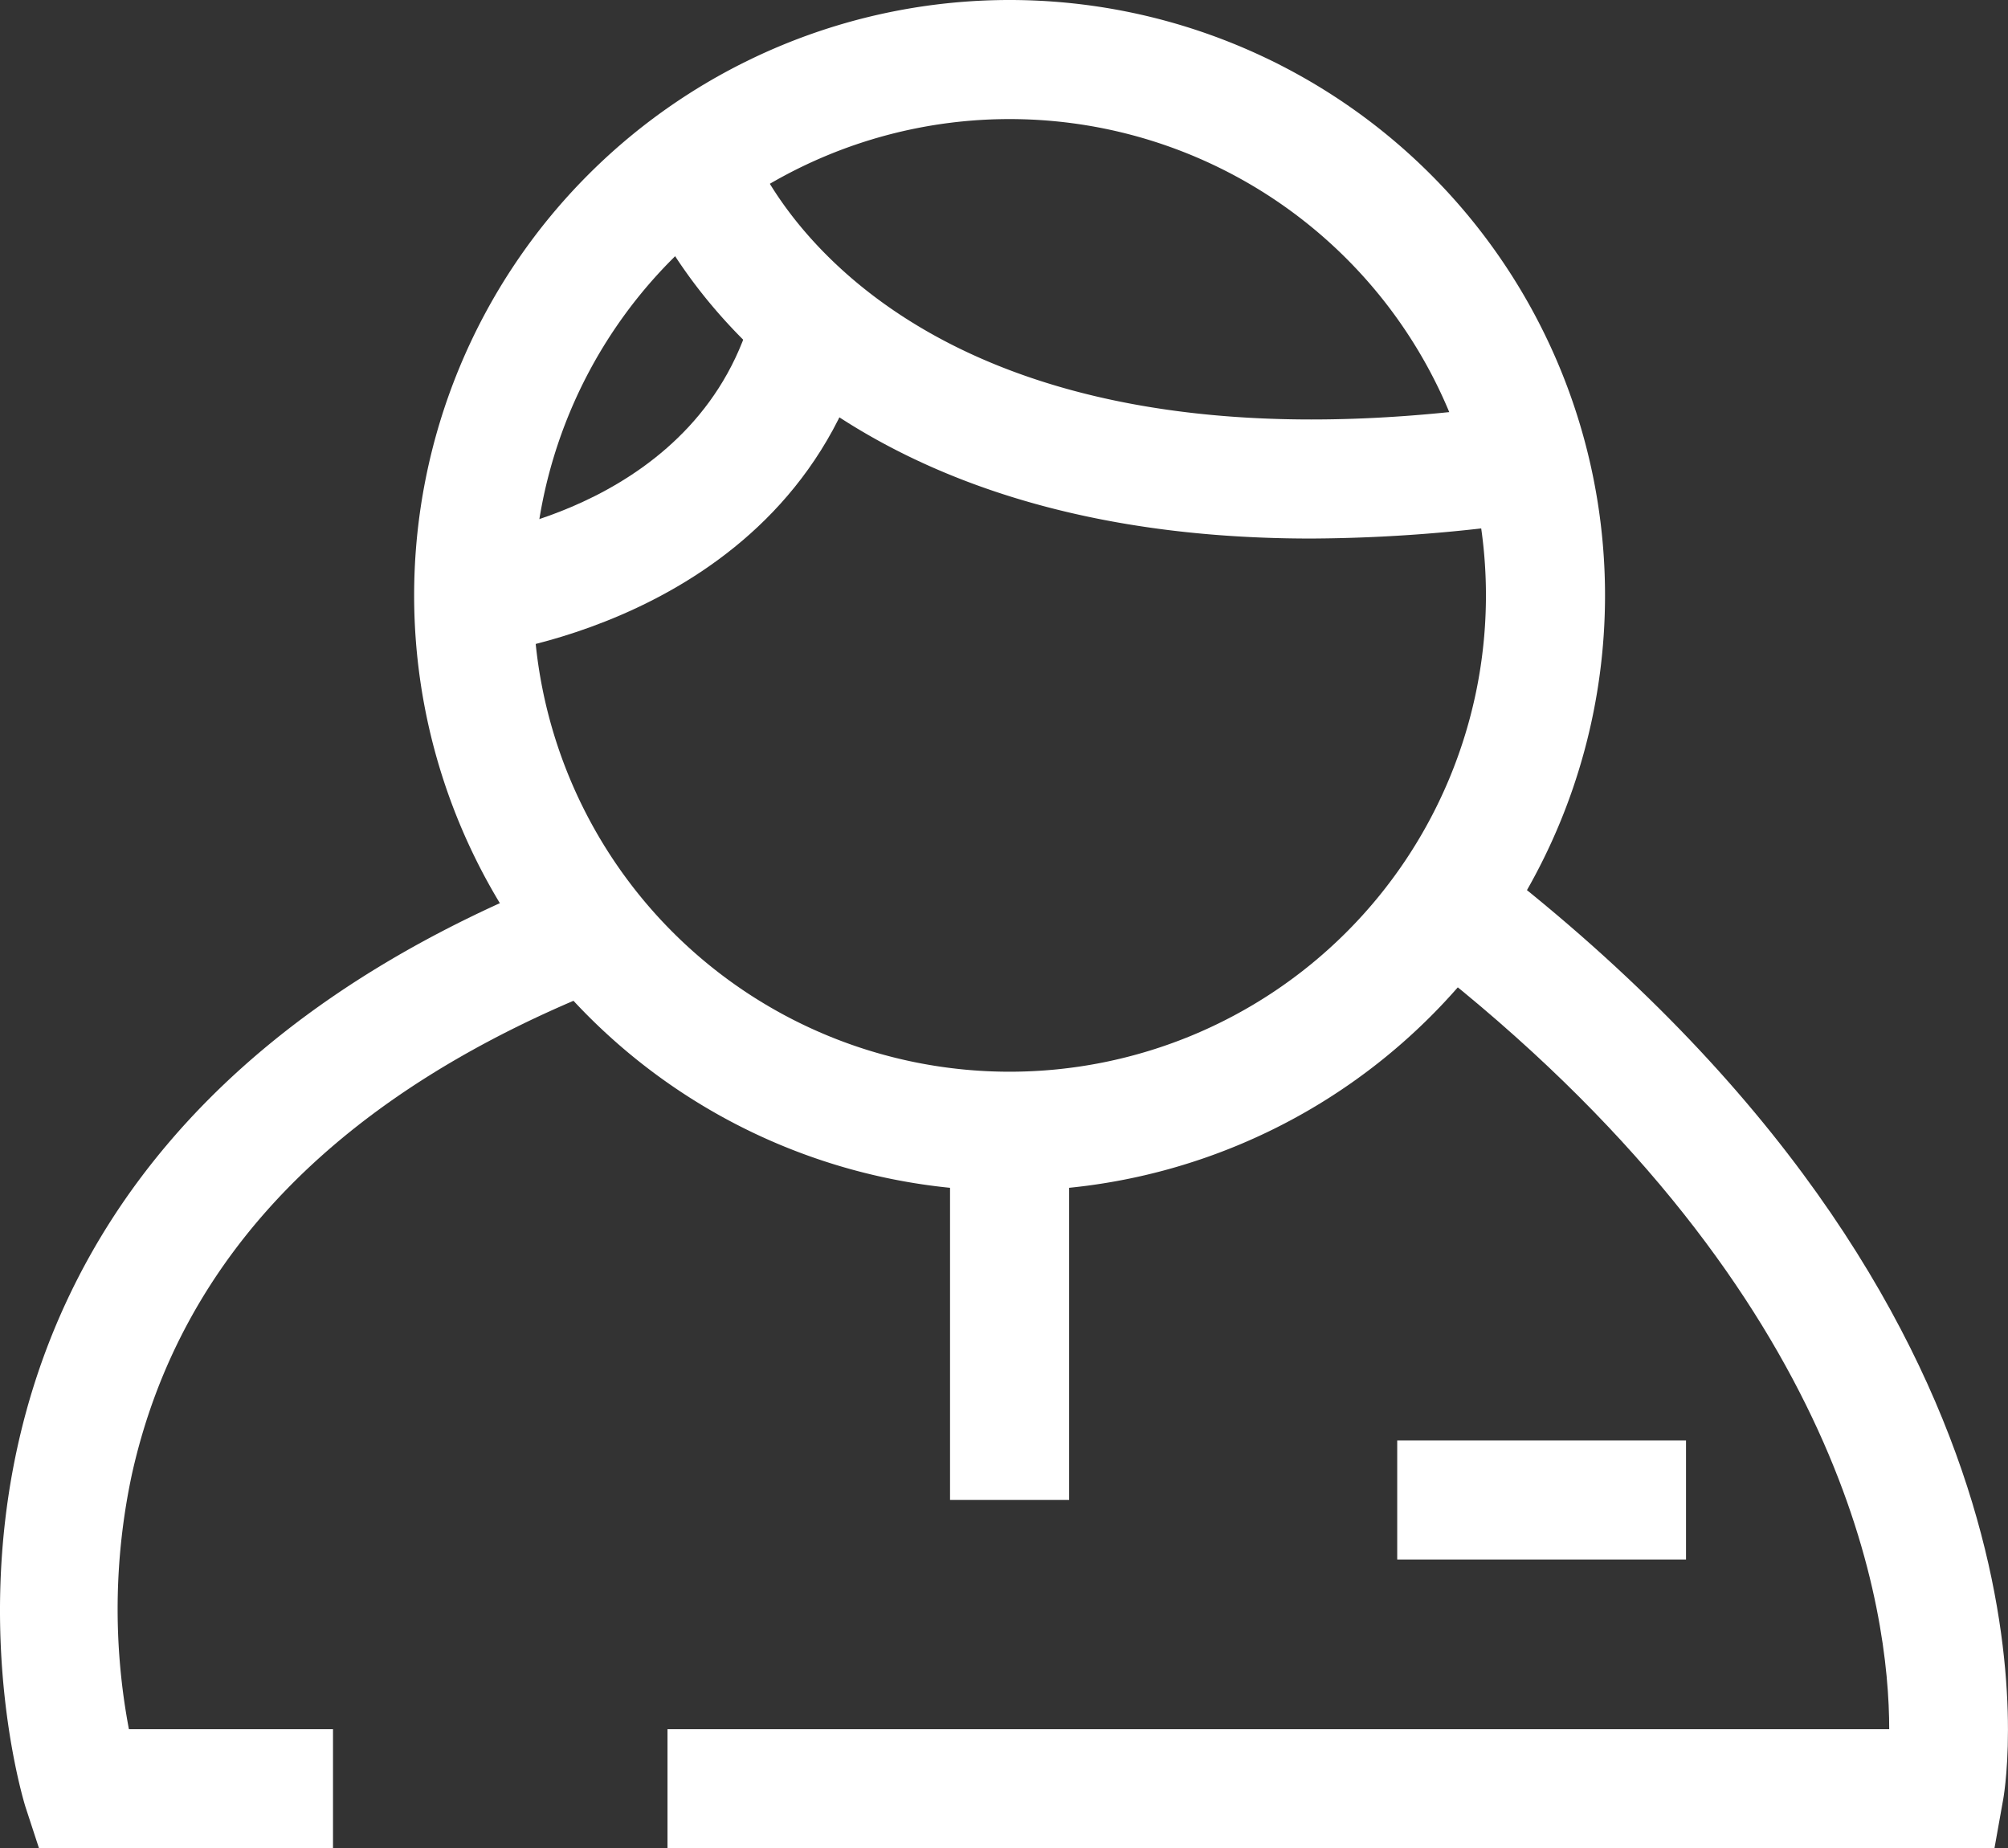 <svg xmlns="http://www.w3.org/2000/svg" viewBox="0 0 134.89 124.17"><rect x="0" y="0" width="134.89" height="124.17" fill="#333333" stroke="none"/><defs><style>.cls-1{fill:#fff;}</style></defs><g id="Layer_2" data-name="Layer 2"><g id="Layer_1-2" data-name="Layer 1"><path class="cls-1" d="M67.82,80a40,40,0,1,1,40-40A40,40,0,0,1,67.82,80Zm0-72a32,32,0,1,0,32,32A32,32,0,0,0,67.82,8Z"/><path class="cls-1" d="M22.37,124.17H2.62l-.9-2.75c-.14-.43-13.49-43.2,36.5-62.7l2.91,7.45c-18.19,7.1-29,18.16-32.27,32.88a43.29,43.29,0,0,0-.2,17.12H22.37Z"/><path class="cls-1" d="M130.63,124.17H44.84v-8h82.07c0-7.92-2.81-28.85-29.93-50.61l5-6.24c37.68,30.22,32.81,60.29,32.59,61.55l-.59,3.3Z"/><rect class="cls-1" x="63.82" y="76" width="8" height="24.77"/><path class="cls-1" d="M88.07,36.18c-36.56,0-44.91-22.83-45.29-23.92l7.55-2.64c.36,1,9.15,23.74,51.79,17.47L103.28,35A105.24,105.24,0,0,1,88.07,36.18Z"/><rect class="cls-1" x="93.86" y="96.77" width="19.4" height="8"/><path class="cls-1" d="M32.26,44l-.88-8,.44,4-.45-4C32,36,47.24,34,50.64,20.58l7.76,2C53.62,41.4,33.13,43.88,32.26,44Z"/></g></g></svg>